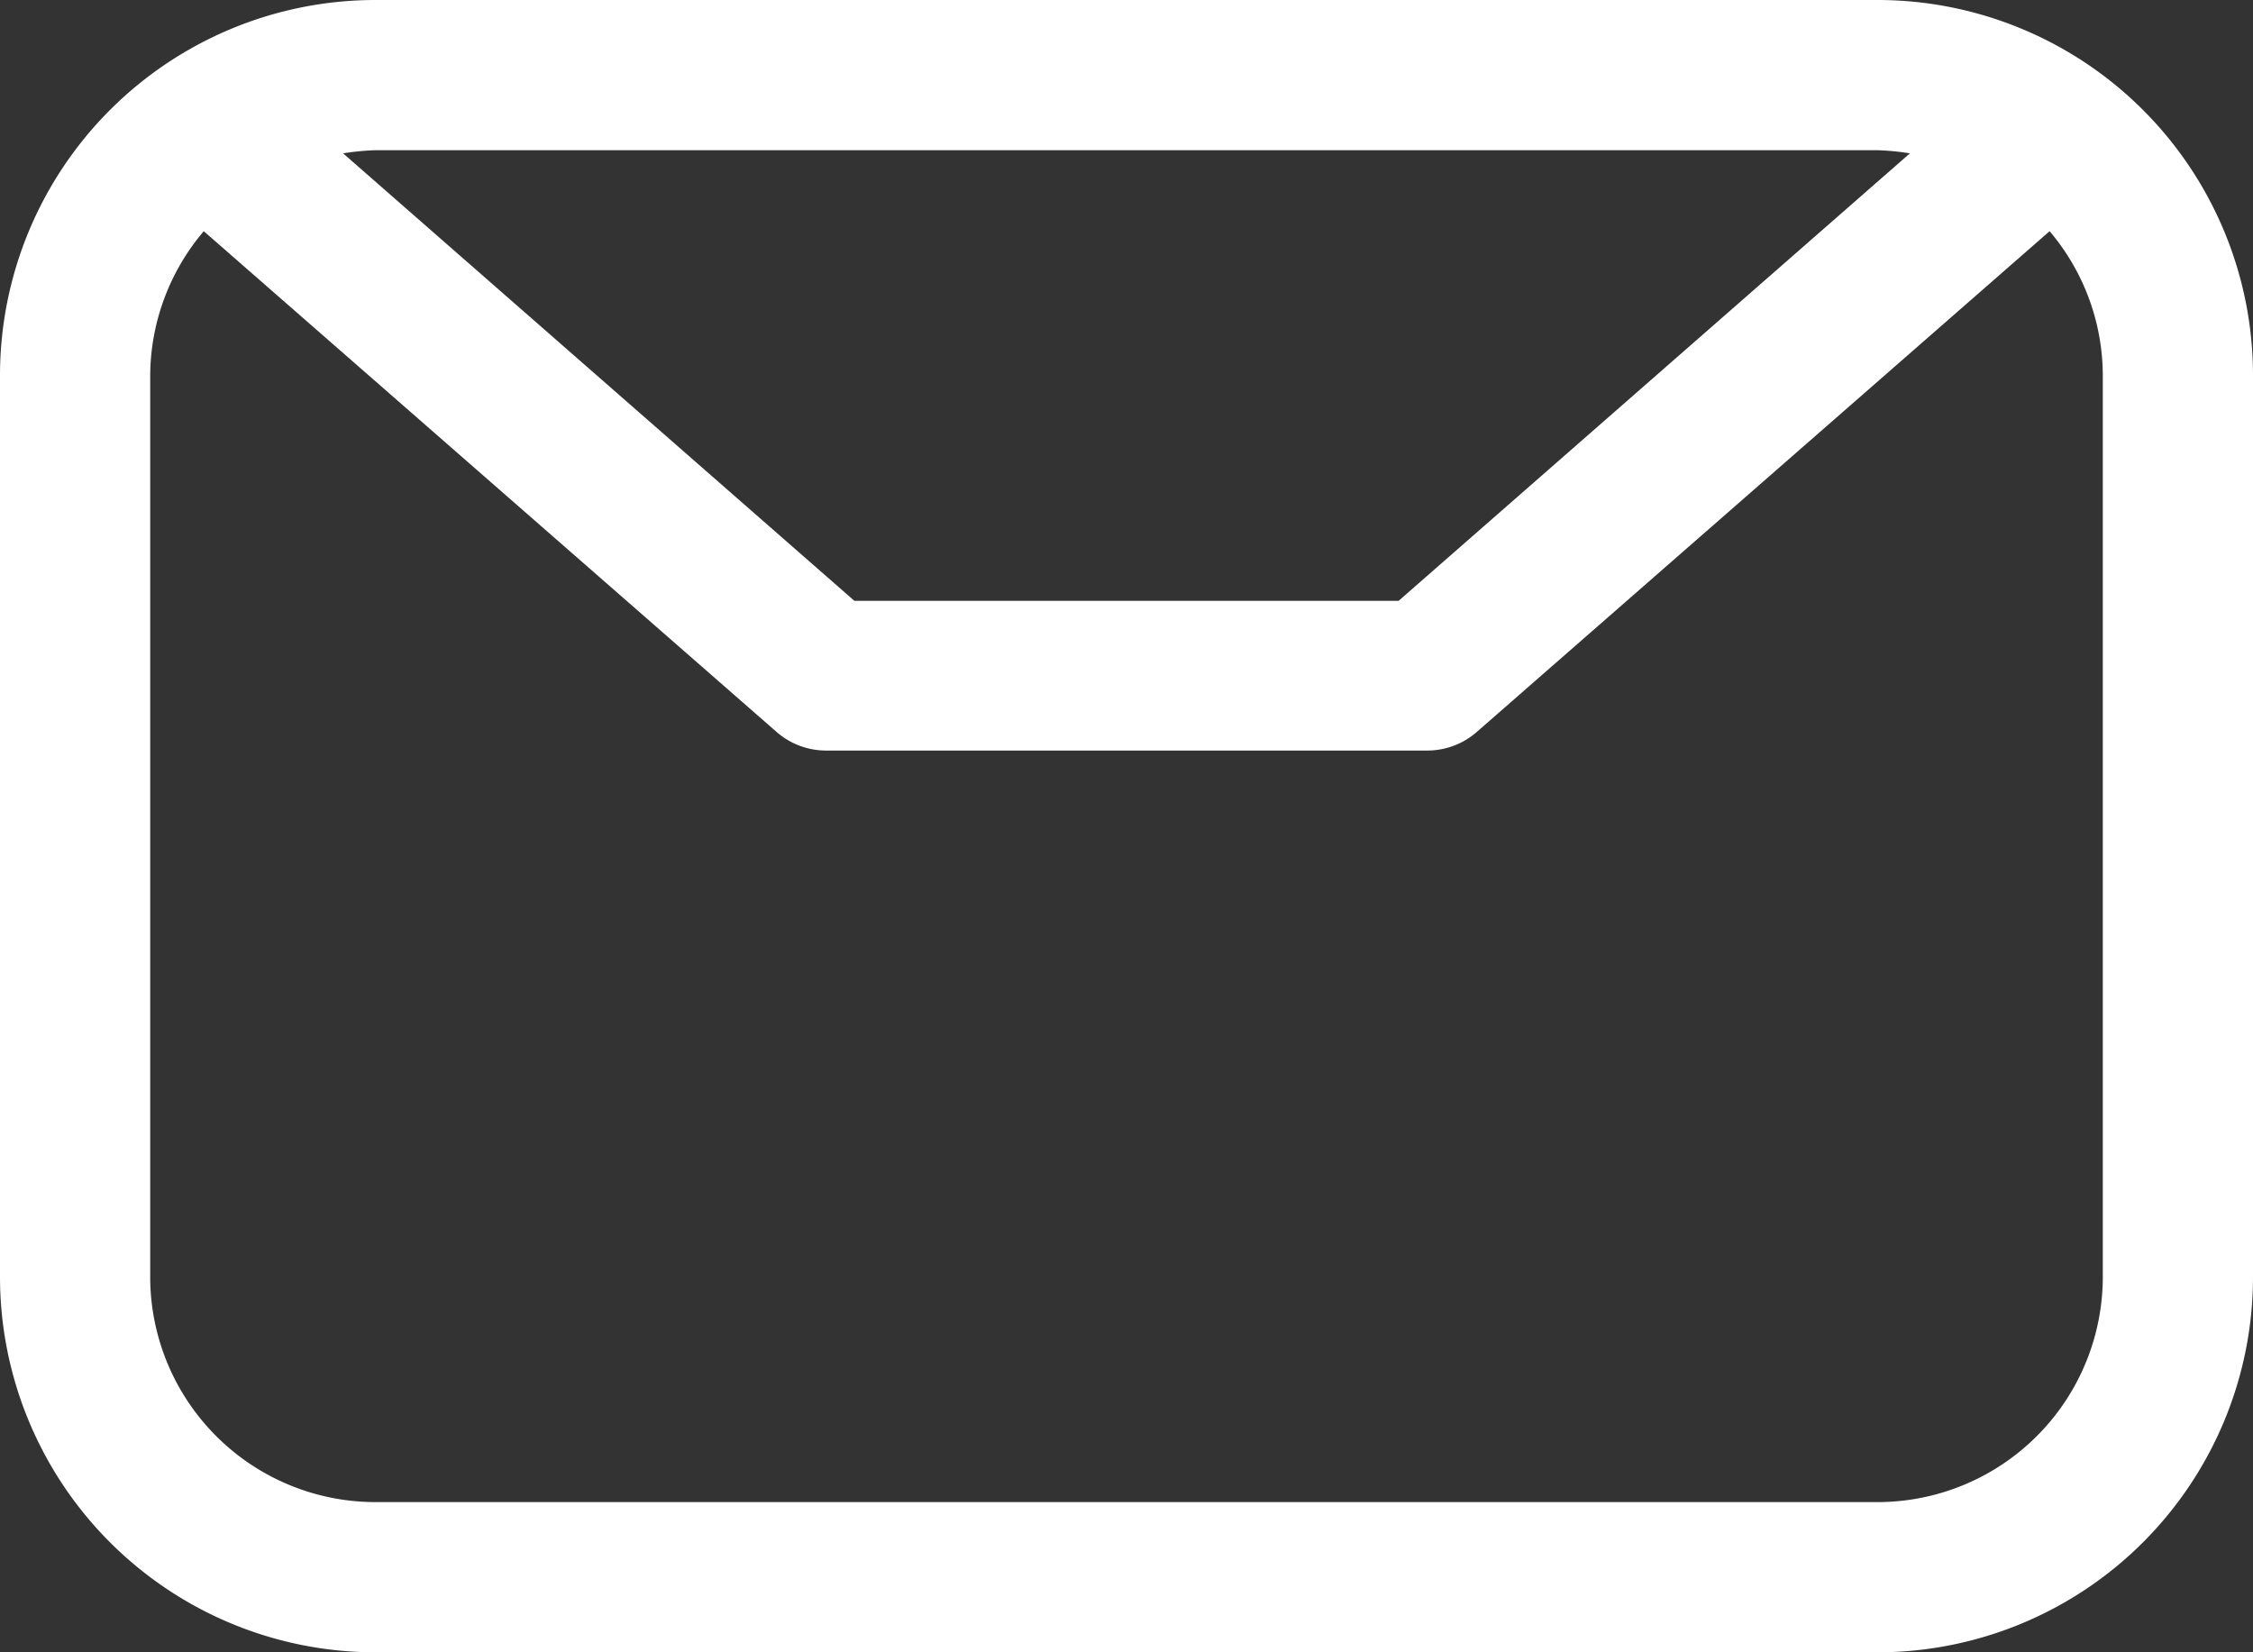 <svg xmlns="http://www.w3.org/2000/svg" width="18" height="13.2" viewBox="0 0 18 13.2">
  <rect x="0" y="0" width="18" height="13.2" fill="#333333" stroke="none"/>
  <g id="mail" transform="translate(-7.5 -7)">
    <path id="Path_7957" data-name="Path 7957" d="M22.5,7h-12a3,3,0,0,0-3,3v7.2a3,3,0,0,0,3,3h12a3,3,0,0,0,3-3V10A3,3,0,0,0,22.5,7Zm0,1.2a2.039,2.039,0,0,1,.259.025L18.674,11.8H14.326L10.241,8.225A2.039,2.039,0,0,1,10.5,8.2Zm1.8,9A1.8,1.8,0,0,1,22.5,19h-12a1.8,1.8,0,0,1-1.8-1.8V10a1.792,1.792,0,0,1,.428-1.153l4.576,4a.6.6,0,0,0,.4.149h4.8a.6.6,0,0,0,.395-.149l4.576-4A1.787,1.787,0,0,1,24.3,10Z" transform="translate(0)" fill="#fff"/>
  </g>
</svg>
